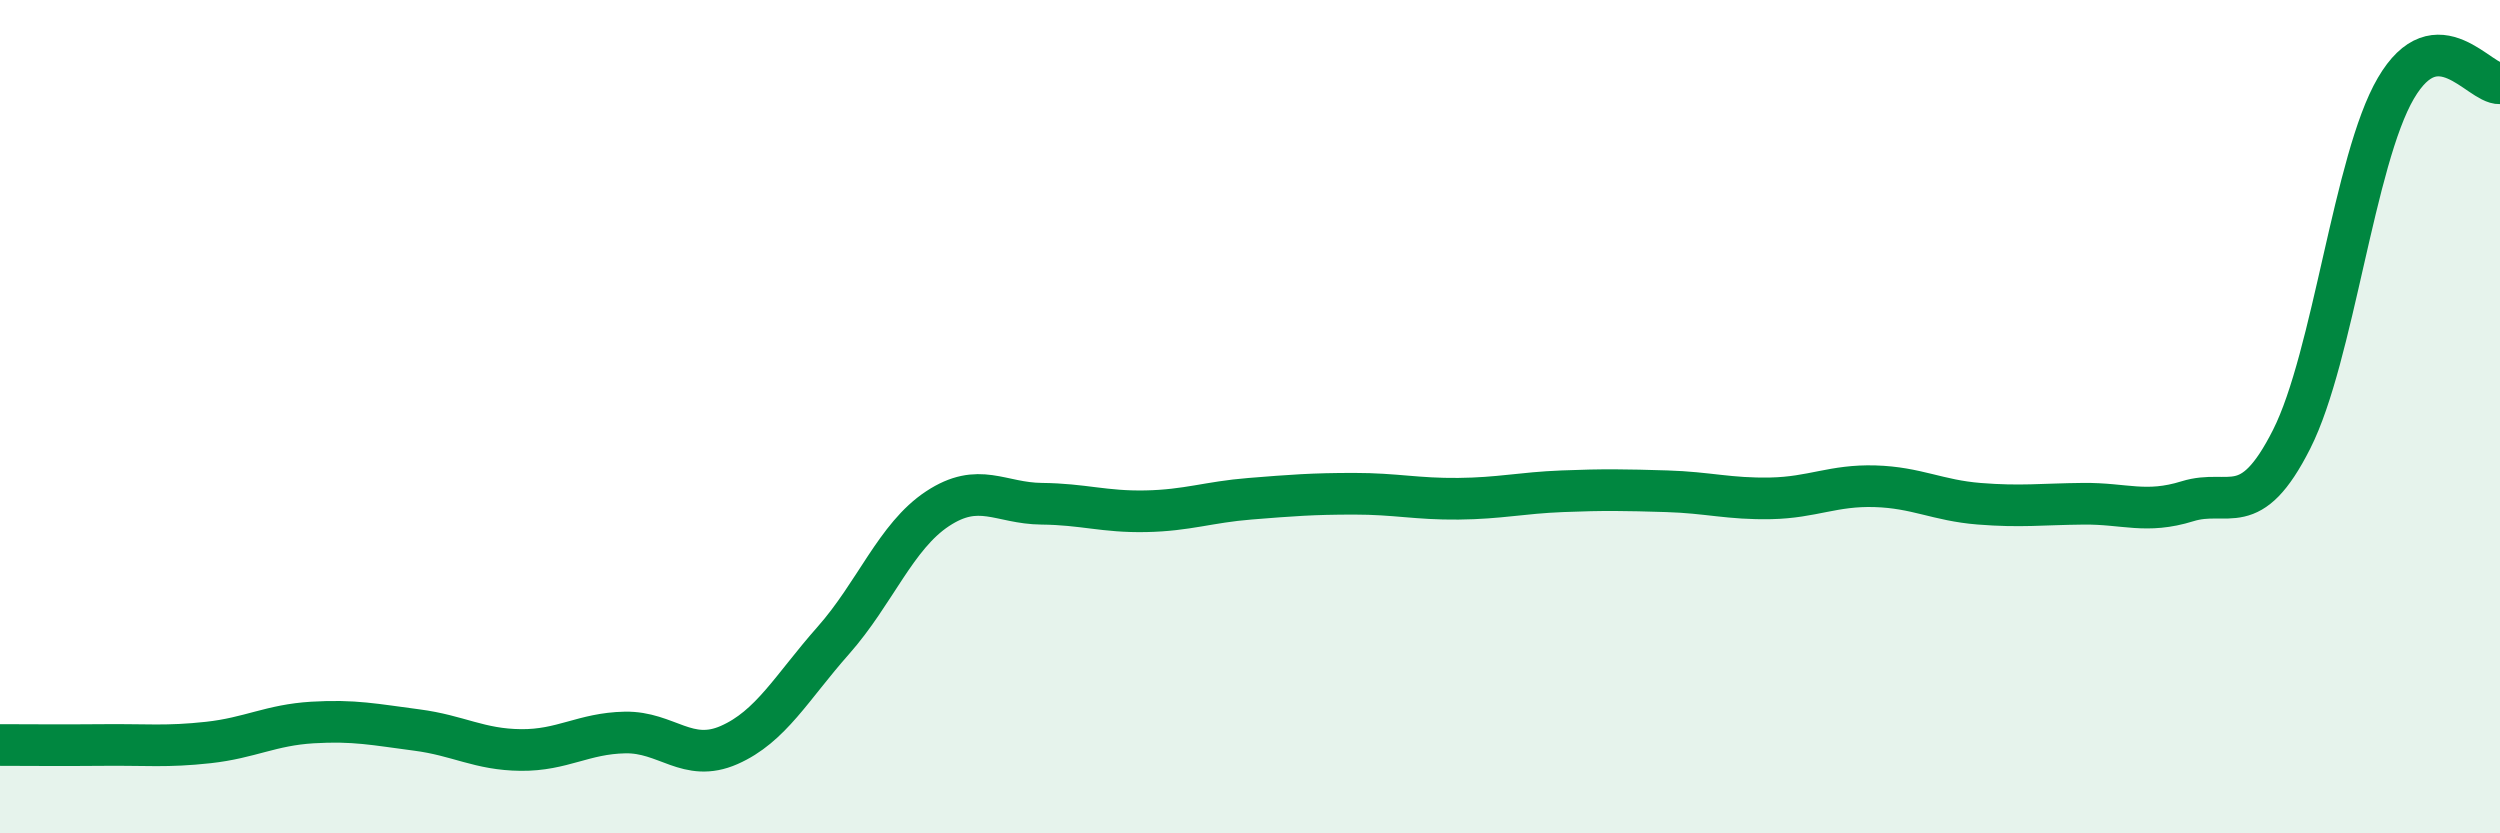 
    <svg width="60" height="20" viewBox="0 0 60 20" xmlns="http://www.w3.org/2000/svg">
      <path
        d="M 0,17.88 C 0.5,17.88 1.5,17.89 2.5,17.88 C 3.5,17.87 4,17.93 5,17.82 C 6,17.71 6.5,17.4 7.5,17.34 C 8.5,17.28 9,17.39 10,17.52 C 11,17.65 11.5,17.99 12.5,18 C 13.5,18.01 14,17.6 15,17.58 C 16,17.56 16.5,18.32 17.5,17.88 C 18.5,17.44 19,16.5 20,15.37 C 21,14.24 21.5,12.87 22.5,12.21 C 23.5,11.55 24,12.08 25,12.09 C 26,12.1 26.5,12.29 27.5,12.27 C 28.5,12.25 29,12.05 30,11.97 C 31,11.89 31.5,11.85 32.5,11.85 C 33.5,11.85 34,11.98 35,11.97 C 36,11.96 36.5,11.83 37.5,11.79 C 38.5,11.75 39,11.76 40,11.79 C 41,11.82 41.5,11.98 42.5,11.96 C 43.5,11.94 44,11.64 45,11.67 C 46,11.7 46.5,12.01 47.5,12.09 C 48.5,12.17 49,12.1 50,12.09 C 51,12.08 51.5,12.34 52.5,12.03 C 53.5,11.72 54,12.52 55,10.54 C 56,8.56 56.5,3.83 57.5,2.12 C 58.5,0.41 59.5,2.02 60,2L60 20L0 20Z"
        fill="#008740"
        opacity="0.1"
        stroke-linecap="round"
        stroke-linejoin="round"
      />
      <path
        d="M 0,17.88 C 0.5,17.88 1.5,17.89 2.5,17.88 C 3.5,17.87 4,17.93 5,17.82 C 6,17.71 6.5,17.4 7.5,17.34 C 8.5,17.28 9,17.39 10,17.52 C 11,17.65 11.5,17.99 12.5,18 C 13.5,18.01 14,17.6 15,17.58 C 16,17.56 16.5,18.32 17.5,17.88 C 18.5,17.44 19,16.5 20,15.37 C 21,14.24 21.5,12.87 22.5,12.21 C 23.5,11.55 24,12.08 25,12.09 C 26,12.1 26.5,12.29 27.5,12.27 C 28.5,12.25 29,12.05 30,11.97 C 31,11.89 31.5,11.85 32.5,11.85 C 33.5,11.85 34,11.98 35,11.97 C 36,11.96 36.5,11.83 37.5,11.79 C 38.5,11.75 39,11.76 40,11.79 C 41,11.82 41.5,11.98 42.5,11.96 C 43.5,11.94 44,11.64 45,11.67 C 46,11.7 46.5,12.01 47.5,12.09 C 48.5,12.17 49,12.1 50,12.09 C 51,12.08 51.5,12.34 52.5,12.03 C 53.5,11.72 54,12.52 55,10.54 C 56,8.56 56.5,3.83 57.5,2.12 C 58.5,0.41 59.5,2.02 60,2"
        stroke="#008740"
        stroke-width="1"
        fill="none"
        stroke-linecap="round"
        stroke-linejoin="round"
      />
    </svg>
  